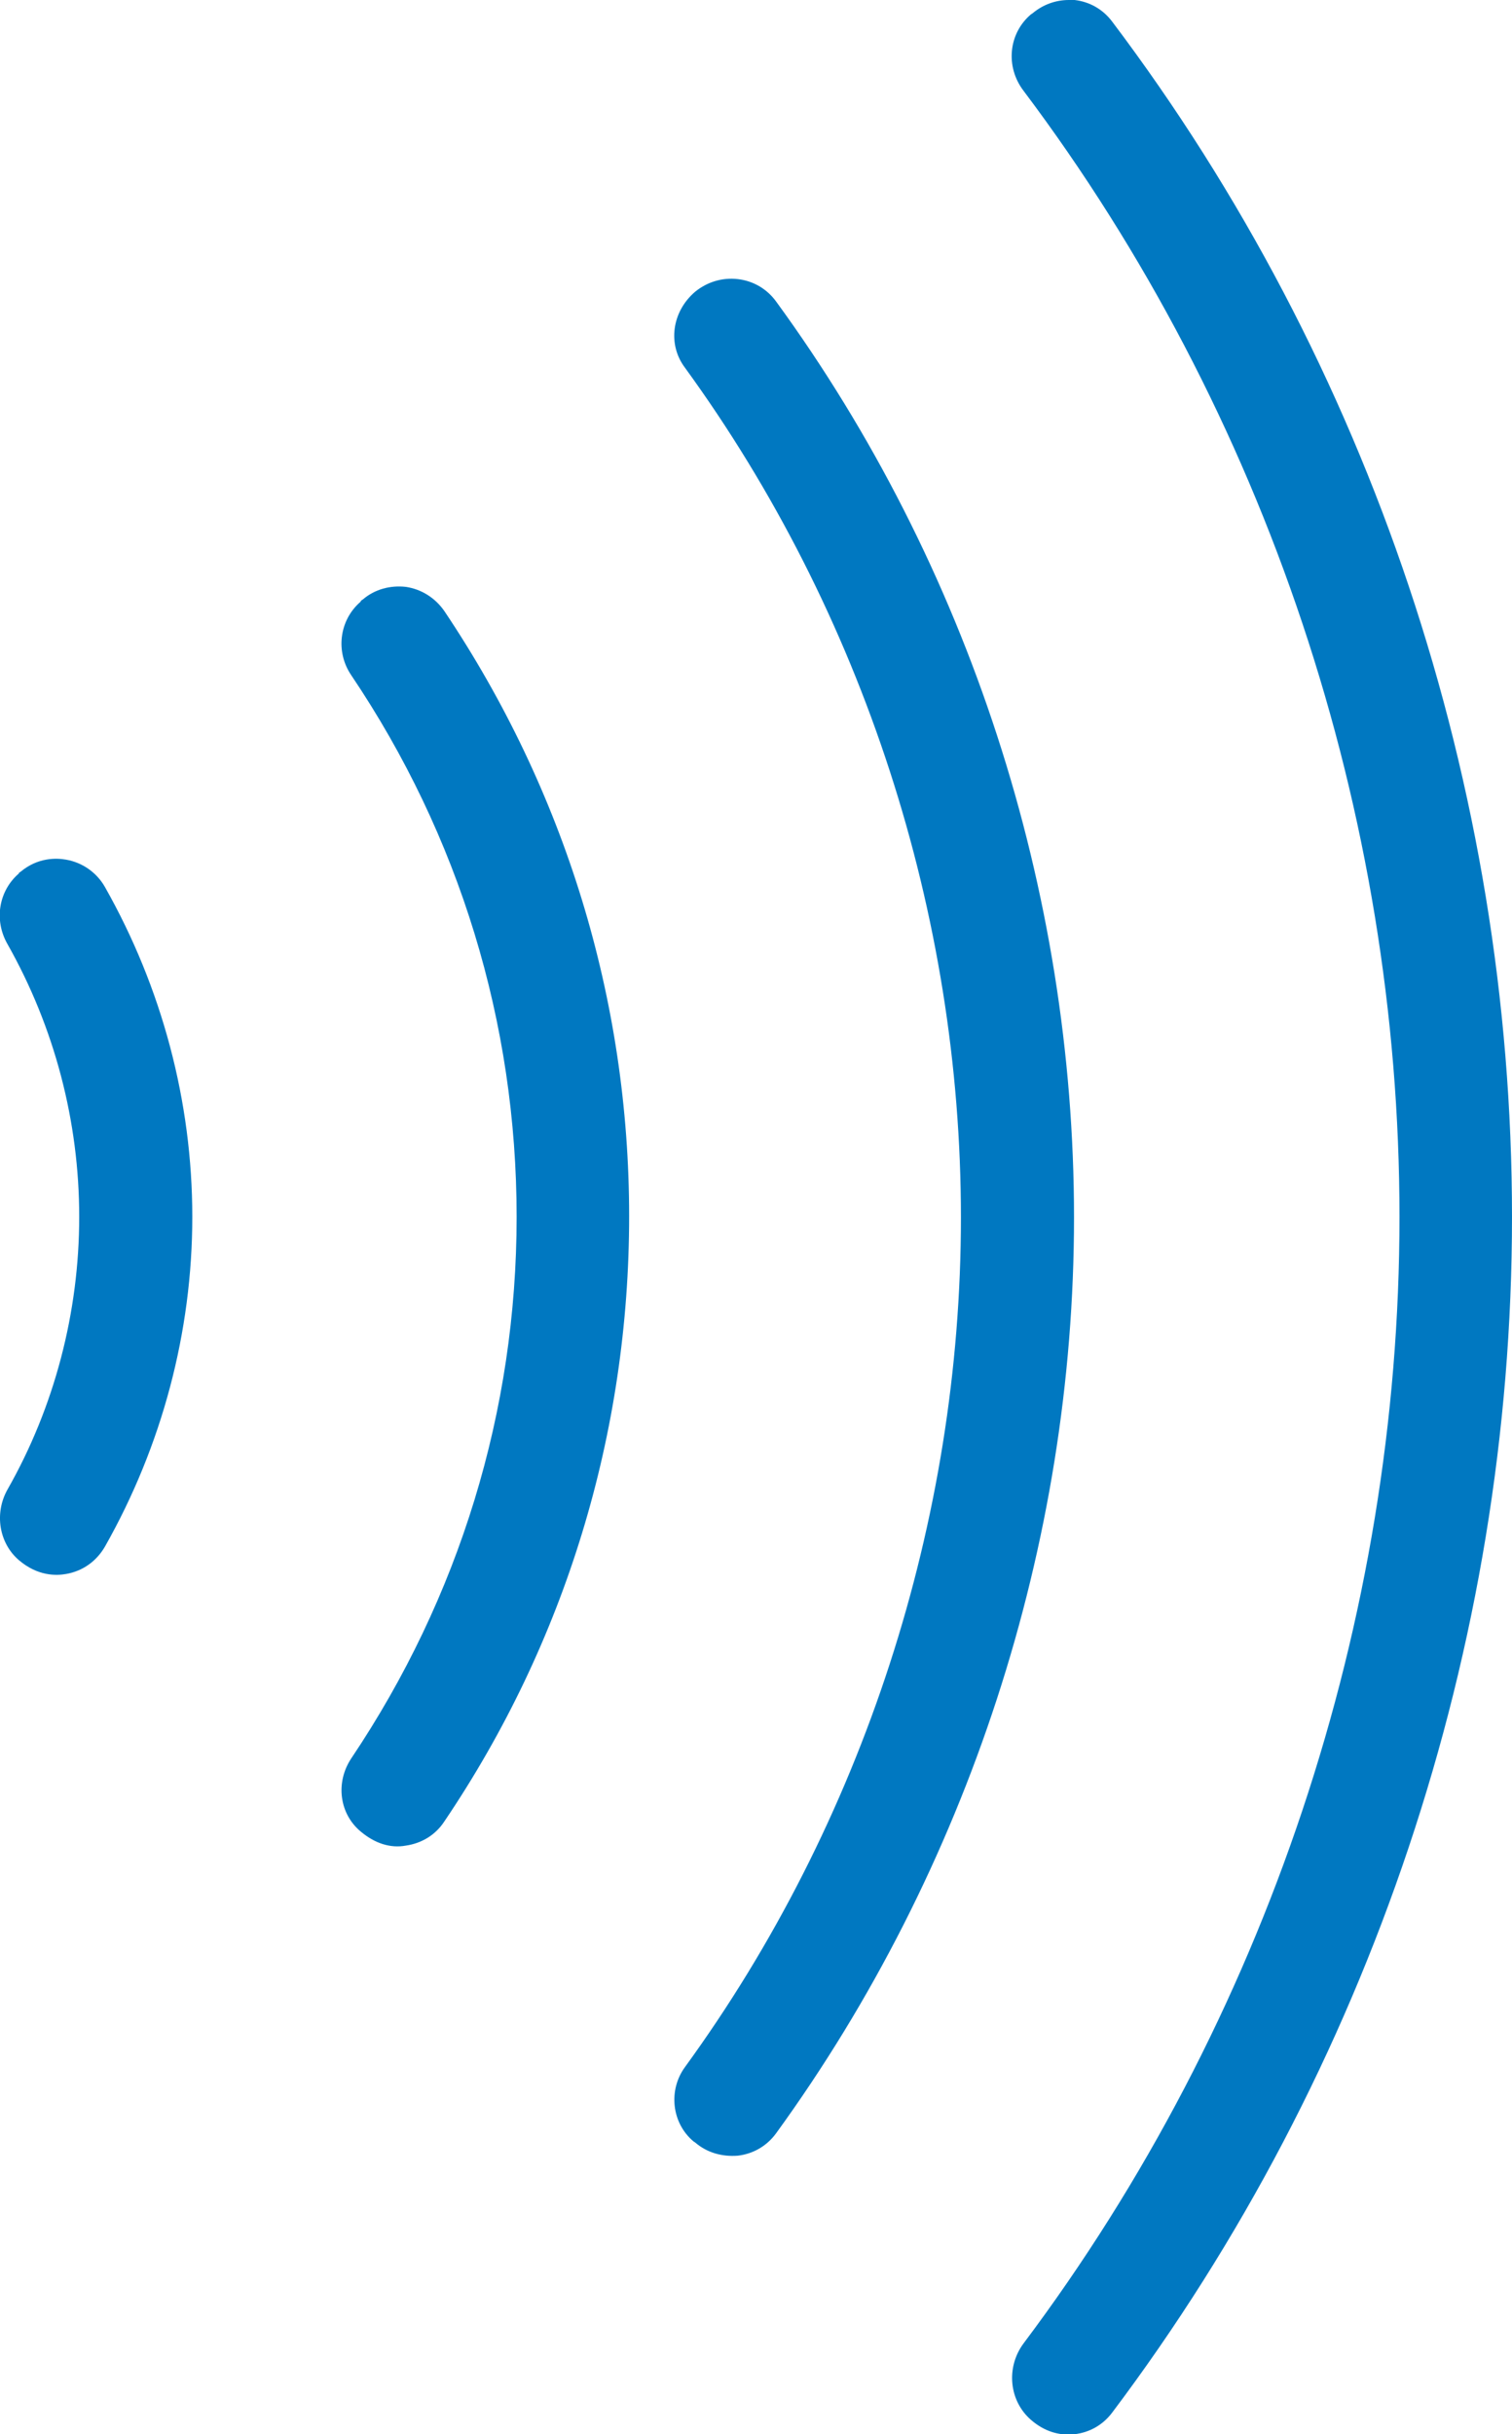 <?xml version="1.0" encoding="UTF-8"?>
<svg xmlns="http://www.w3.org/2000/svg" id="Layer_1" viewBox="0 0 26.34 42.39">
  <defs>
    <style>.cls-1{fill:#0078c1;}</style>
  </defs>
  <path class="cls-1" d="M18.62,0c-.23,0-.45.08-.63.23l-.03.02c-.39.33-.45.91-.13,1.33,4.22,5.61,6.55,12.58,6.55,19.61s-2.33,14-6.55,19.62c-.31.42-.25,1,.13,1.33.23.2.49.28.76.25.26-.03.49-.16.65-.37,4.49-5.96,6.97-13.35,6.97-20.83S23.87,6.33,19.37.37c-.16-.21-.39-.34-.65-.37-.04,0-.07,0-.11,0Z"></path>
  <path class="cls-1" d="M12.08,37.29l.03.02c.21.18.47.25.74.23.27-.03.51-.17.67-.39,3.34-4.6,5.19-10.26,5.19-15.95s-1.84-11.36-5.19-15.95c-.16-.22-.4-.36-.67-.39-.27-.03-.53.05-.74.22-.41.35-.48.92-.18,1.32,3.1,4.26,4.81,9.52,4.81,14.8s-1.71,10.54-4.81,14.8c-.29.4-.23.97.15,1.29Z"></path>
  <path class="cls-1" d="M6.28,10.48c-.37.32-.44.87-.16,1.28,1.88,2.79,2.88,6.05,2.88,9.43s-1,6.63-2.88,9.43c-.28.42-.21.97.17,1.28.24.2.51.29.78.24.28-.04.52-.19.67-.42,2.11-3.12,3.22-6.77,3.22-10.54s-1.12-7.41-3.22-10.54c-.16-.23-.4-.38-.67-.42-.27-.03-.54.04-.75.22l-.03.02Z"></path>
  <path class="cls-1" d="M.33,15.21c-.35.3-.44.81-.2,1.23.82,1.45,1.25,3.09,1.25,4.75s-.43,3.31-1.25,4.75c-.23.41-.15.93.2,1.23.33.28.65.27.82.24.29-.05.53-.22.68-.48.99-1.75,1.52-3.73,1.52-5.74s-.53-3.99-1.52-5.74c-.14-.25-.39-.43-.68-.48-.17-.03-.49-.04-.79.21l-.03.02Z"></path>
</svg>

